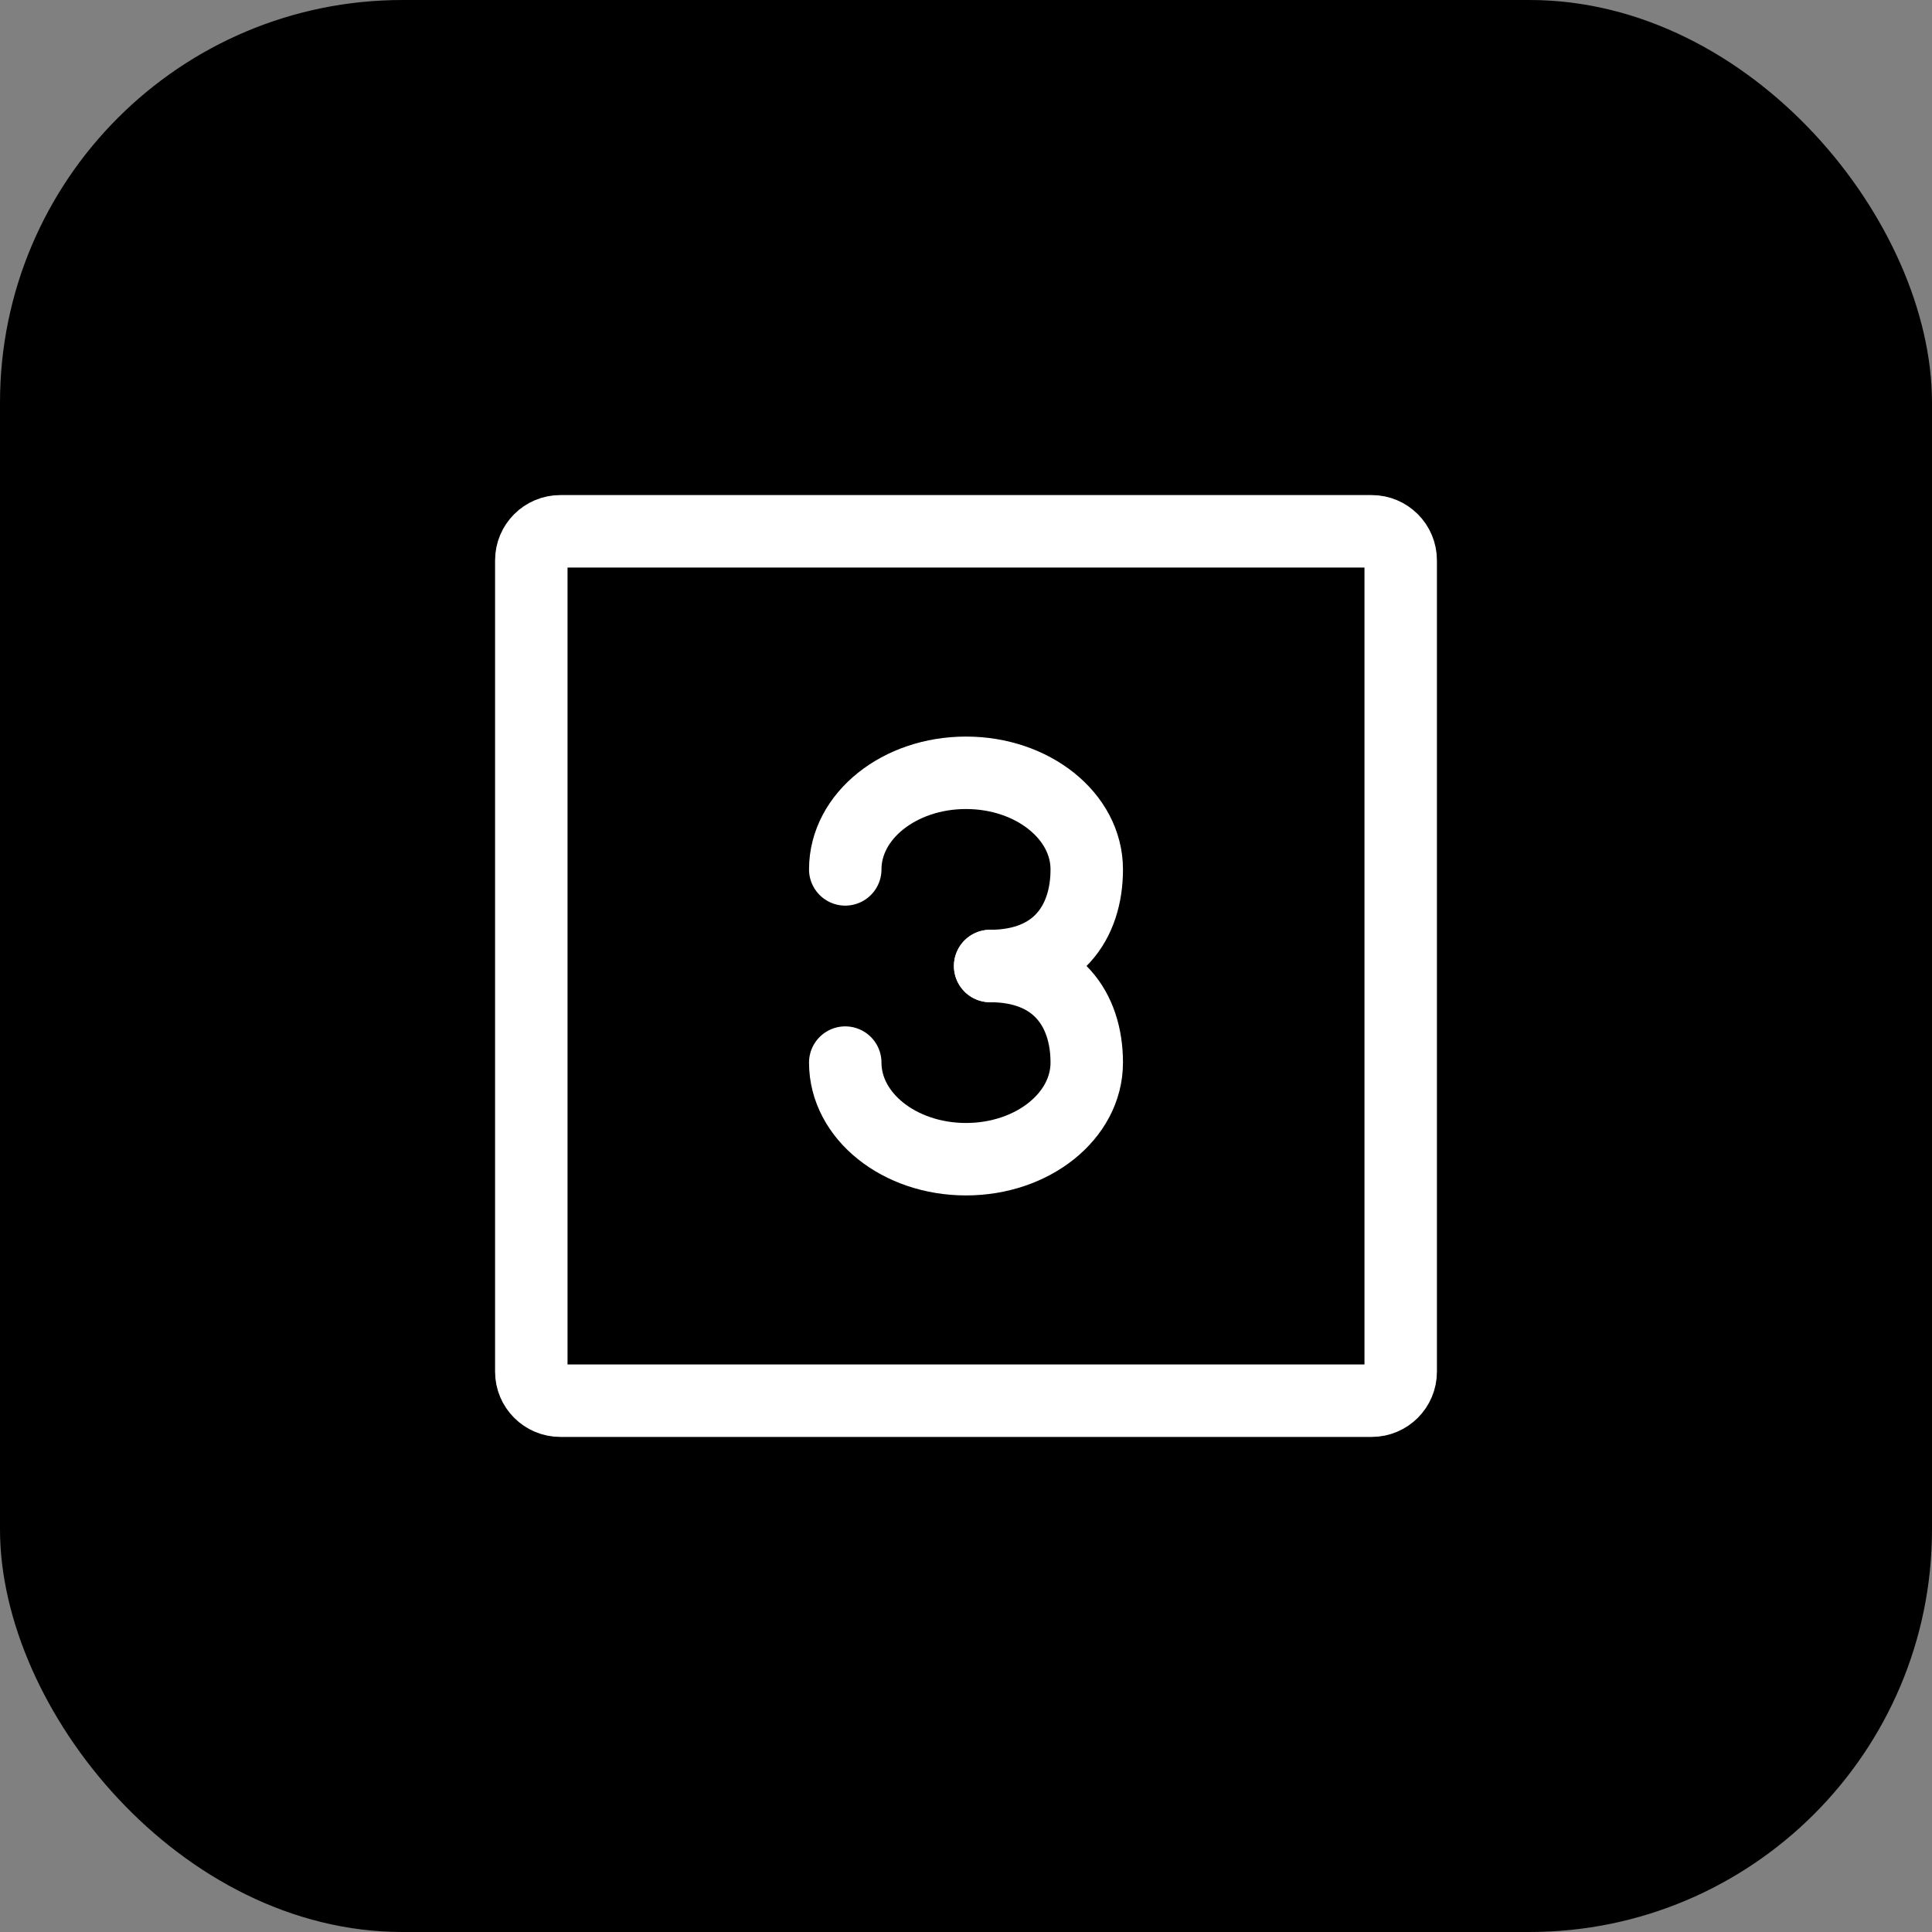<svg viewBox="0 0 24 24" xmlns="http://www.w3.org/2000/svg" height="24" width="24"><rect x="0" y="0" width="24" height="24" fill="#808080" stroke="none"/><title>24 number 3 square</title><rect fill="#00000000" stroke="none" ry="5" rx="5" height="24" width="24" y="0" x="0" data-element="frame"></rect><g stroke-width="1.5" transform="translate(4.8 4.8) scale(0.6)" fill="none" class="nc-icon-wrapper"><path stroke="#ffffff" d="M3 20.4V3.6C3 3.269 3.269 3 3.6 3H20.4C20.731 3 21 3.269 21 3.6V20.4C21 20.731 20.731 21 20.4 21H3.6C3.269 21 3 20.731 3 20.4Z"></path><path stroke-linejoin="round" stroke-linecap="round" stroke="#ffffff" d="M9.5 10C9.5 8.895 10.619 8 12 8C13.381 8 14.5 8.895 14.5 10C14.5 11.105 13.881 12 12.5 12"></path><path stroke-linejoin="round" stroke-linecap="round" stroke="#ffffff" d="M9.5 14C9.5 15.105 10.619 16 12 16C13.381 16 14.5 15.105 14.5 14C14.5 12.895 13.881 12 12.5 12"></path></g></svg>